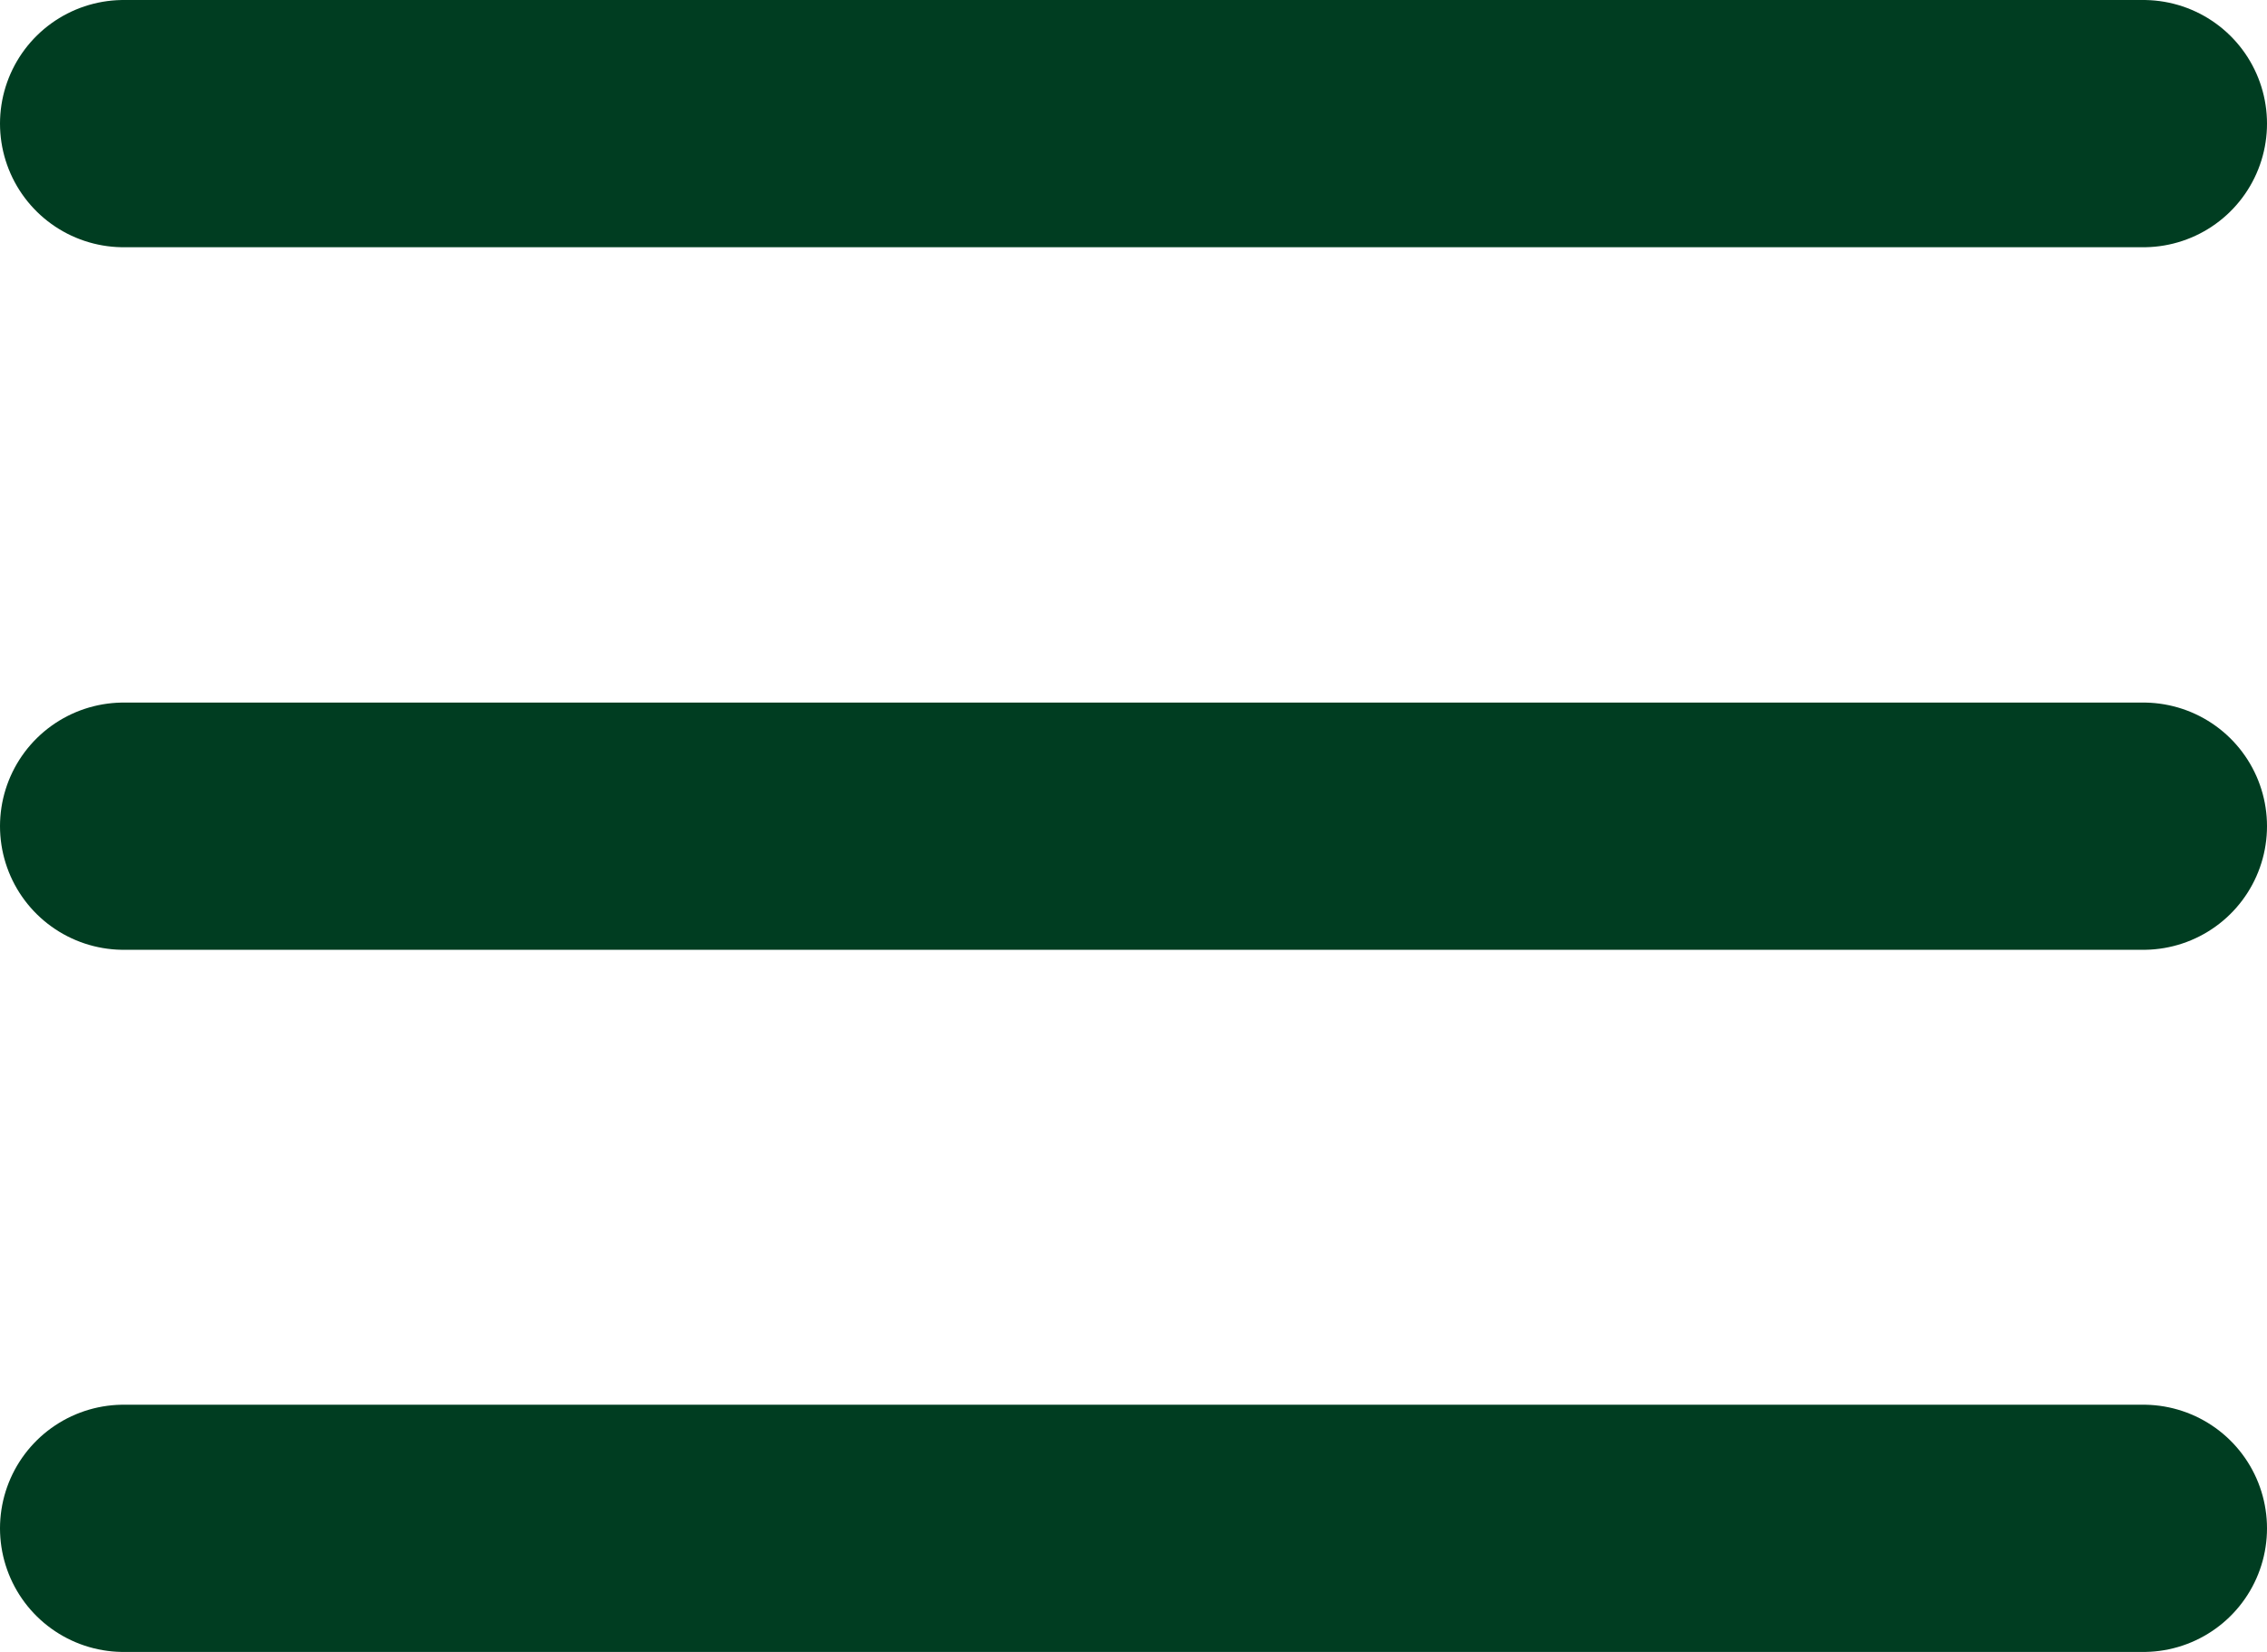 <svg xmlns="http://www.w3.org/2000/svg" viewBox="0 0 55.01 40.09"><defs><style>.cls-1{fill:none;stroke:#003d21;stroke-linecap:round;stroke-linejoin:round;stroke-width:6px;}</style></defs><g id="レイヤー_2" data-name="レイヤー 2"><g id="デザイン"><line class="cls-1" x1="3" y1="3" x2="52.01" y2="3"/><line class="cls-1" x1="3" y1="20.05" x2="52.01" y2="20.05"/><line class="cls-1" x1="3" y1="37.09" x2="52.01" y2="37.09"/></g></g></svg>